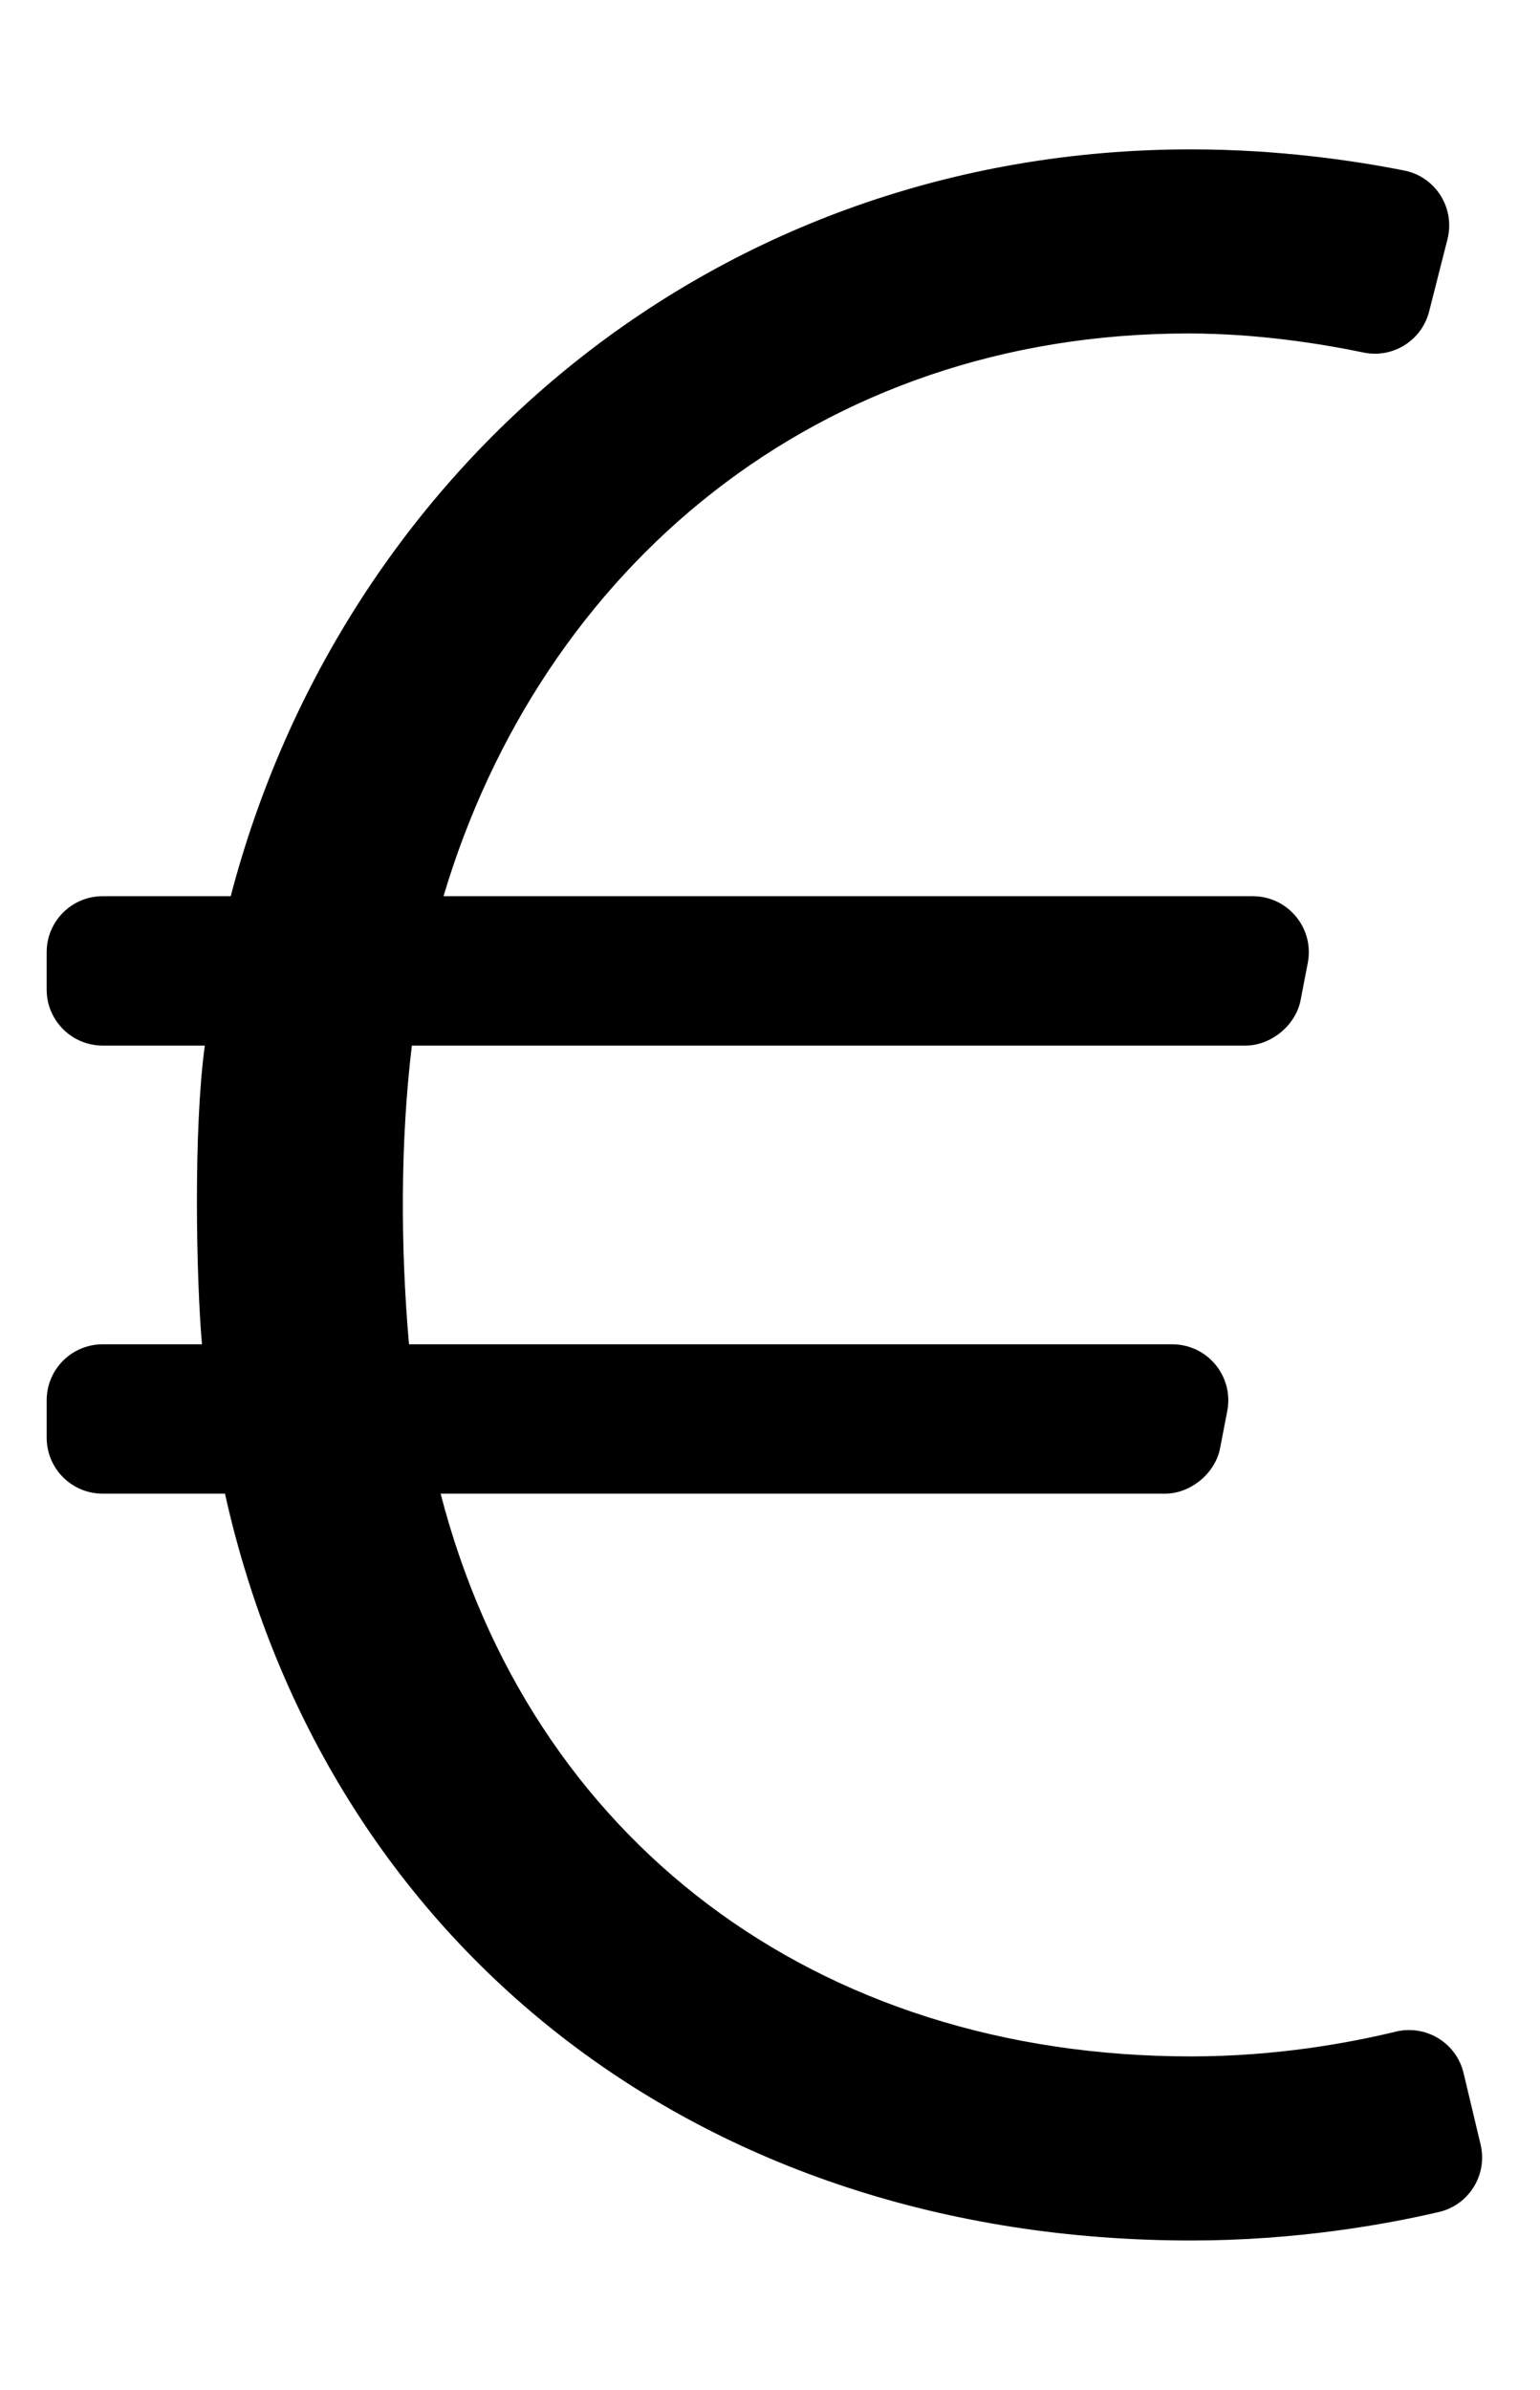 <?xml version="1.0" standalone="no"?>
<!DOCTYPE svg PUBLIC "-//W3C//DTD SVG 1.1//EN" "http://www.w3.org/Graphics/SVG/1.1/DTD/svg11.dtd" >
<svg xmlns="http://www.w3.org/2000/svg" xmlns:xlink="http://www.w3.org/1999/xlink" version="1.1" viewBox="-10 0 330 512">
   <path fill="currentColor"
d="M303.625 444.131l3.642 15.301c1.539 6.463 -2.456 12.952 -8.926 14.462c-11.485 2.681 -30.569 6.106 -53.081 6.106c-105.375 0 -185.484 -63.251 -207.053 -160h-26.207c-6.627 0 -12 -5.373 -12 -12v-8c0 -6.627 5.373 -12 12 -12
h21.276c-1.232 -14.173 -1.85 -46.13 0.616 -64h-21.893c-6.627 0 -12 -5.373 -12 -12v-8c0 -6.627 5.373 -12 12 -12h27.439c24.032 -91.819 104.143 -160 205.82 -160c18.809 0 35.163 2.452 45.653 4.533
c6.733 1.335 10.951 8.065 9.262 14.718l-3.93 15.475c-1.58 6.219 -7.769 10.105 -14.05 8.8c-9.1 -1.893 -22.826 -4.086 -37.552 -4.086c-79.492 0 -138.652 50.31 -159.604 120.561h173.42
c7.538 0 13.209 6.867 11.784 14.269l-1.541 8c-1.034 5.372 -6.313 9.731 -11.783 9.731h-0.001h-178.657c-2.465 20.336 -2.465 43.049 -0.615 64h163.559c7.538 0 13.209 6.867 11.784 14.269l-1.541 8
c-1.034 5.372 -6.313 9.731 -11.784 9.731v0h-155.241c19.105 73.947 80.111 120.561 160.837 120.561c18.139 0 33.813 -2.874 43.827 -5.304c6.475 -1.571 12.995 2.394 14.538 8.874z" />
</svg>
